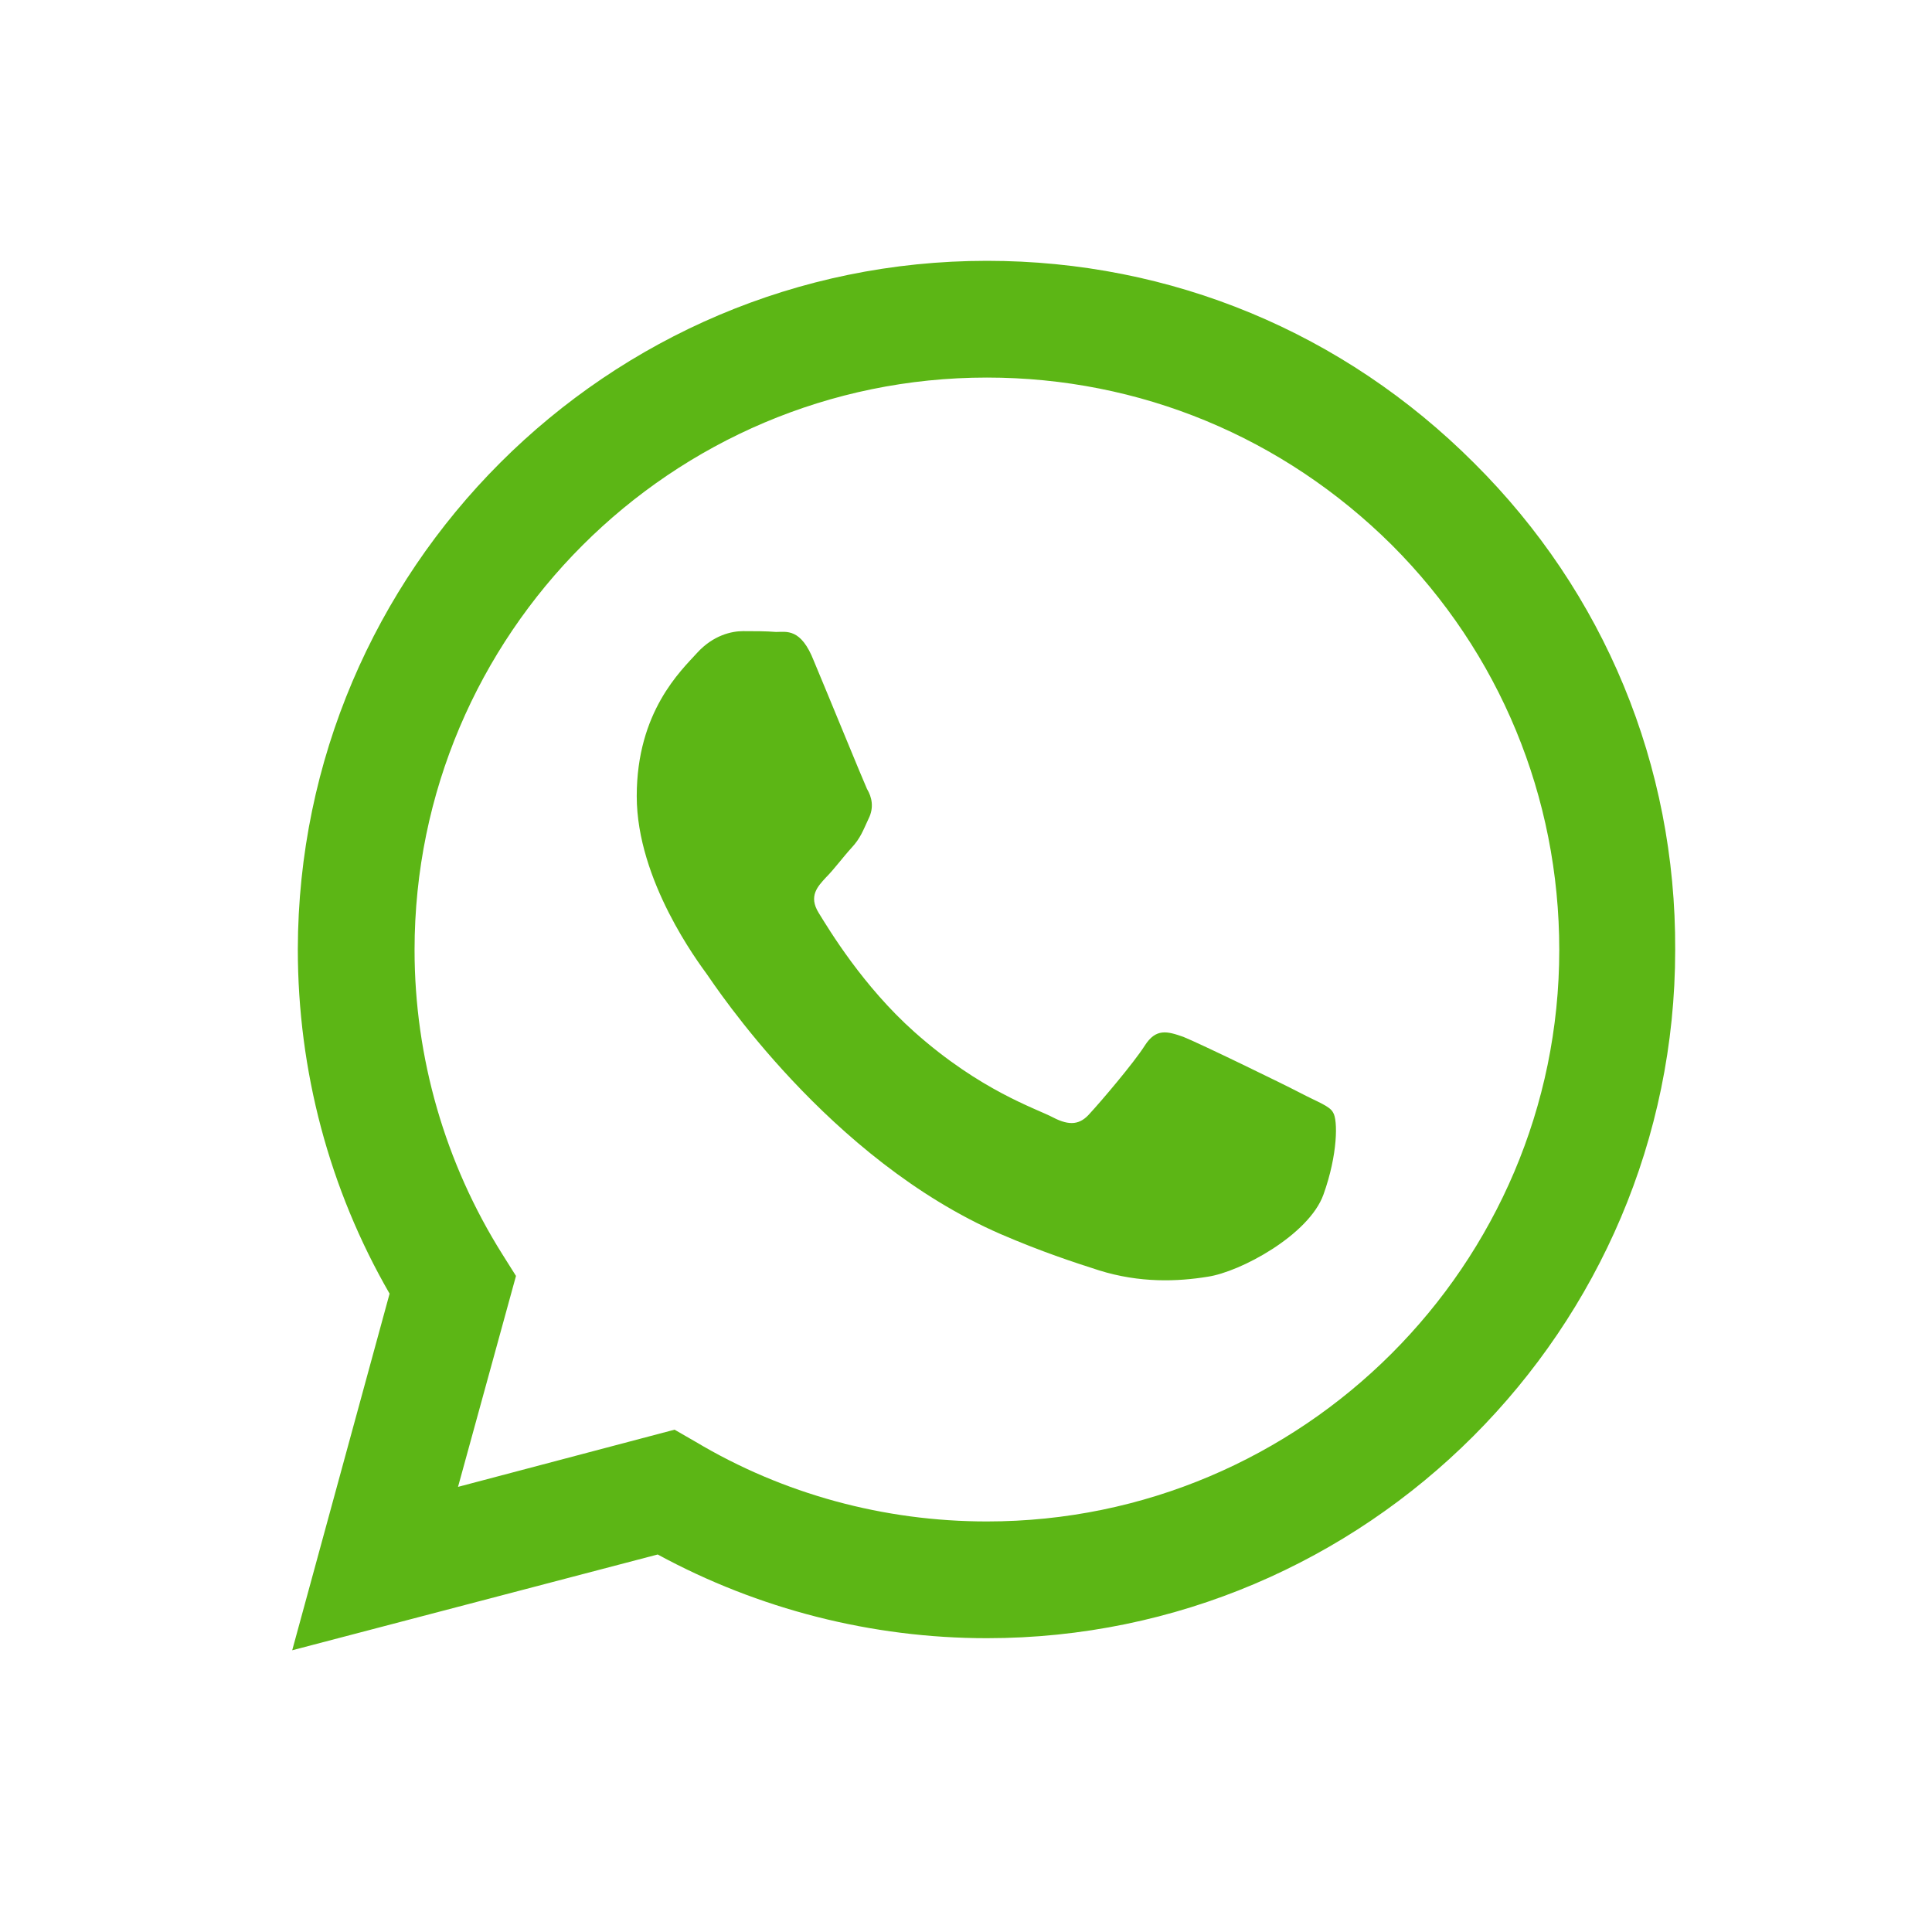 <svg width="40" height="40" viewBox="0 0 40 40" fill="none" xmlns="http://www.w3.org/2000/svg">
<path fill-rule="evenodd" clip-rule="evenodd" d="M30.517 9.584C27.817 6.884 24.25 5.4 20.433 5.4C12.566 5.4 6.183 11.8 6.166 19.65C6.166 22.167 6.816 24.617 8.066 26.784L6.05 34.167L13.617 32.184C15.7 33.317 18.05 33.917 20.433 33.917C28.283 33.917 34.683 27.517 34.683 19.667C34.7 15.85 33.217 12.267 30.517 9.584ZM20.433 31.5C18.3 31.5 16.216 30.934 14.4 29.85L13.966 29.6L9.483 30.784L10.683 26.417L10.4 25.967C9.216 24.084 8.583 21.9 8.583 19.667C8.583 13.134 13.9 7.817 20.433 7.817C23.6 7.817 26.567 9.05 28.817 11.284C31.05 13.517 32.283 16.5 32.283 19.667C32.283 26.184 26.966 31.5 20.433 31.5ZM26.933 22.634C26.583 22.45 24.833 21.6 24.5 21.467C24.166 21.35 23.933 21.284 23.7 21.65C23.466 22.017 22.783 22.817 22.567 23.05C22.366 23.284 22.15 23.317 21.8 23.134C21.45 22.95 20.3 22.584 18.933 21.367C17.866 20.417 17.166 19.25 16.95 18.9C16.733 18.55 16.933 18.35 17.1 18.167C17.267 18 17.45 17.75 17.633 17.55C17.817 17.35 17.866 17.2 17.983 16.95C18.1 16.717 18.05 16.5 17.95 16.334C17.866 16.15 17.15 14.4 16.85 13.684C16.583 13 16.283 13.084 16.067 13.084C15.867 13.067 15.617 13.067 15.383 13.067C15.15 13.067 14.767 13.15 14.433 13.517C14.1 13.884 13.183 14.734 13.183 16.484C13.183 18.234 14.466 19.934 14.633 20.167C14.8 20.4 17.15 24 20.716 25.55C21.567 25.917 22.233 26.134 22.75 26.3C23.6 26.567 24.383 26.534 25 26.434C25.683 26.334 27.1 25.567 27.4 24.734C27.7 23.9 27.7 23.184 27.6 23.034C27.533 22.9 27.283 22.817 26.933 22.634Z" fill="#5CB615"/>
</svg>
